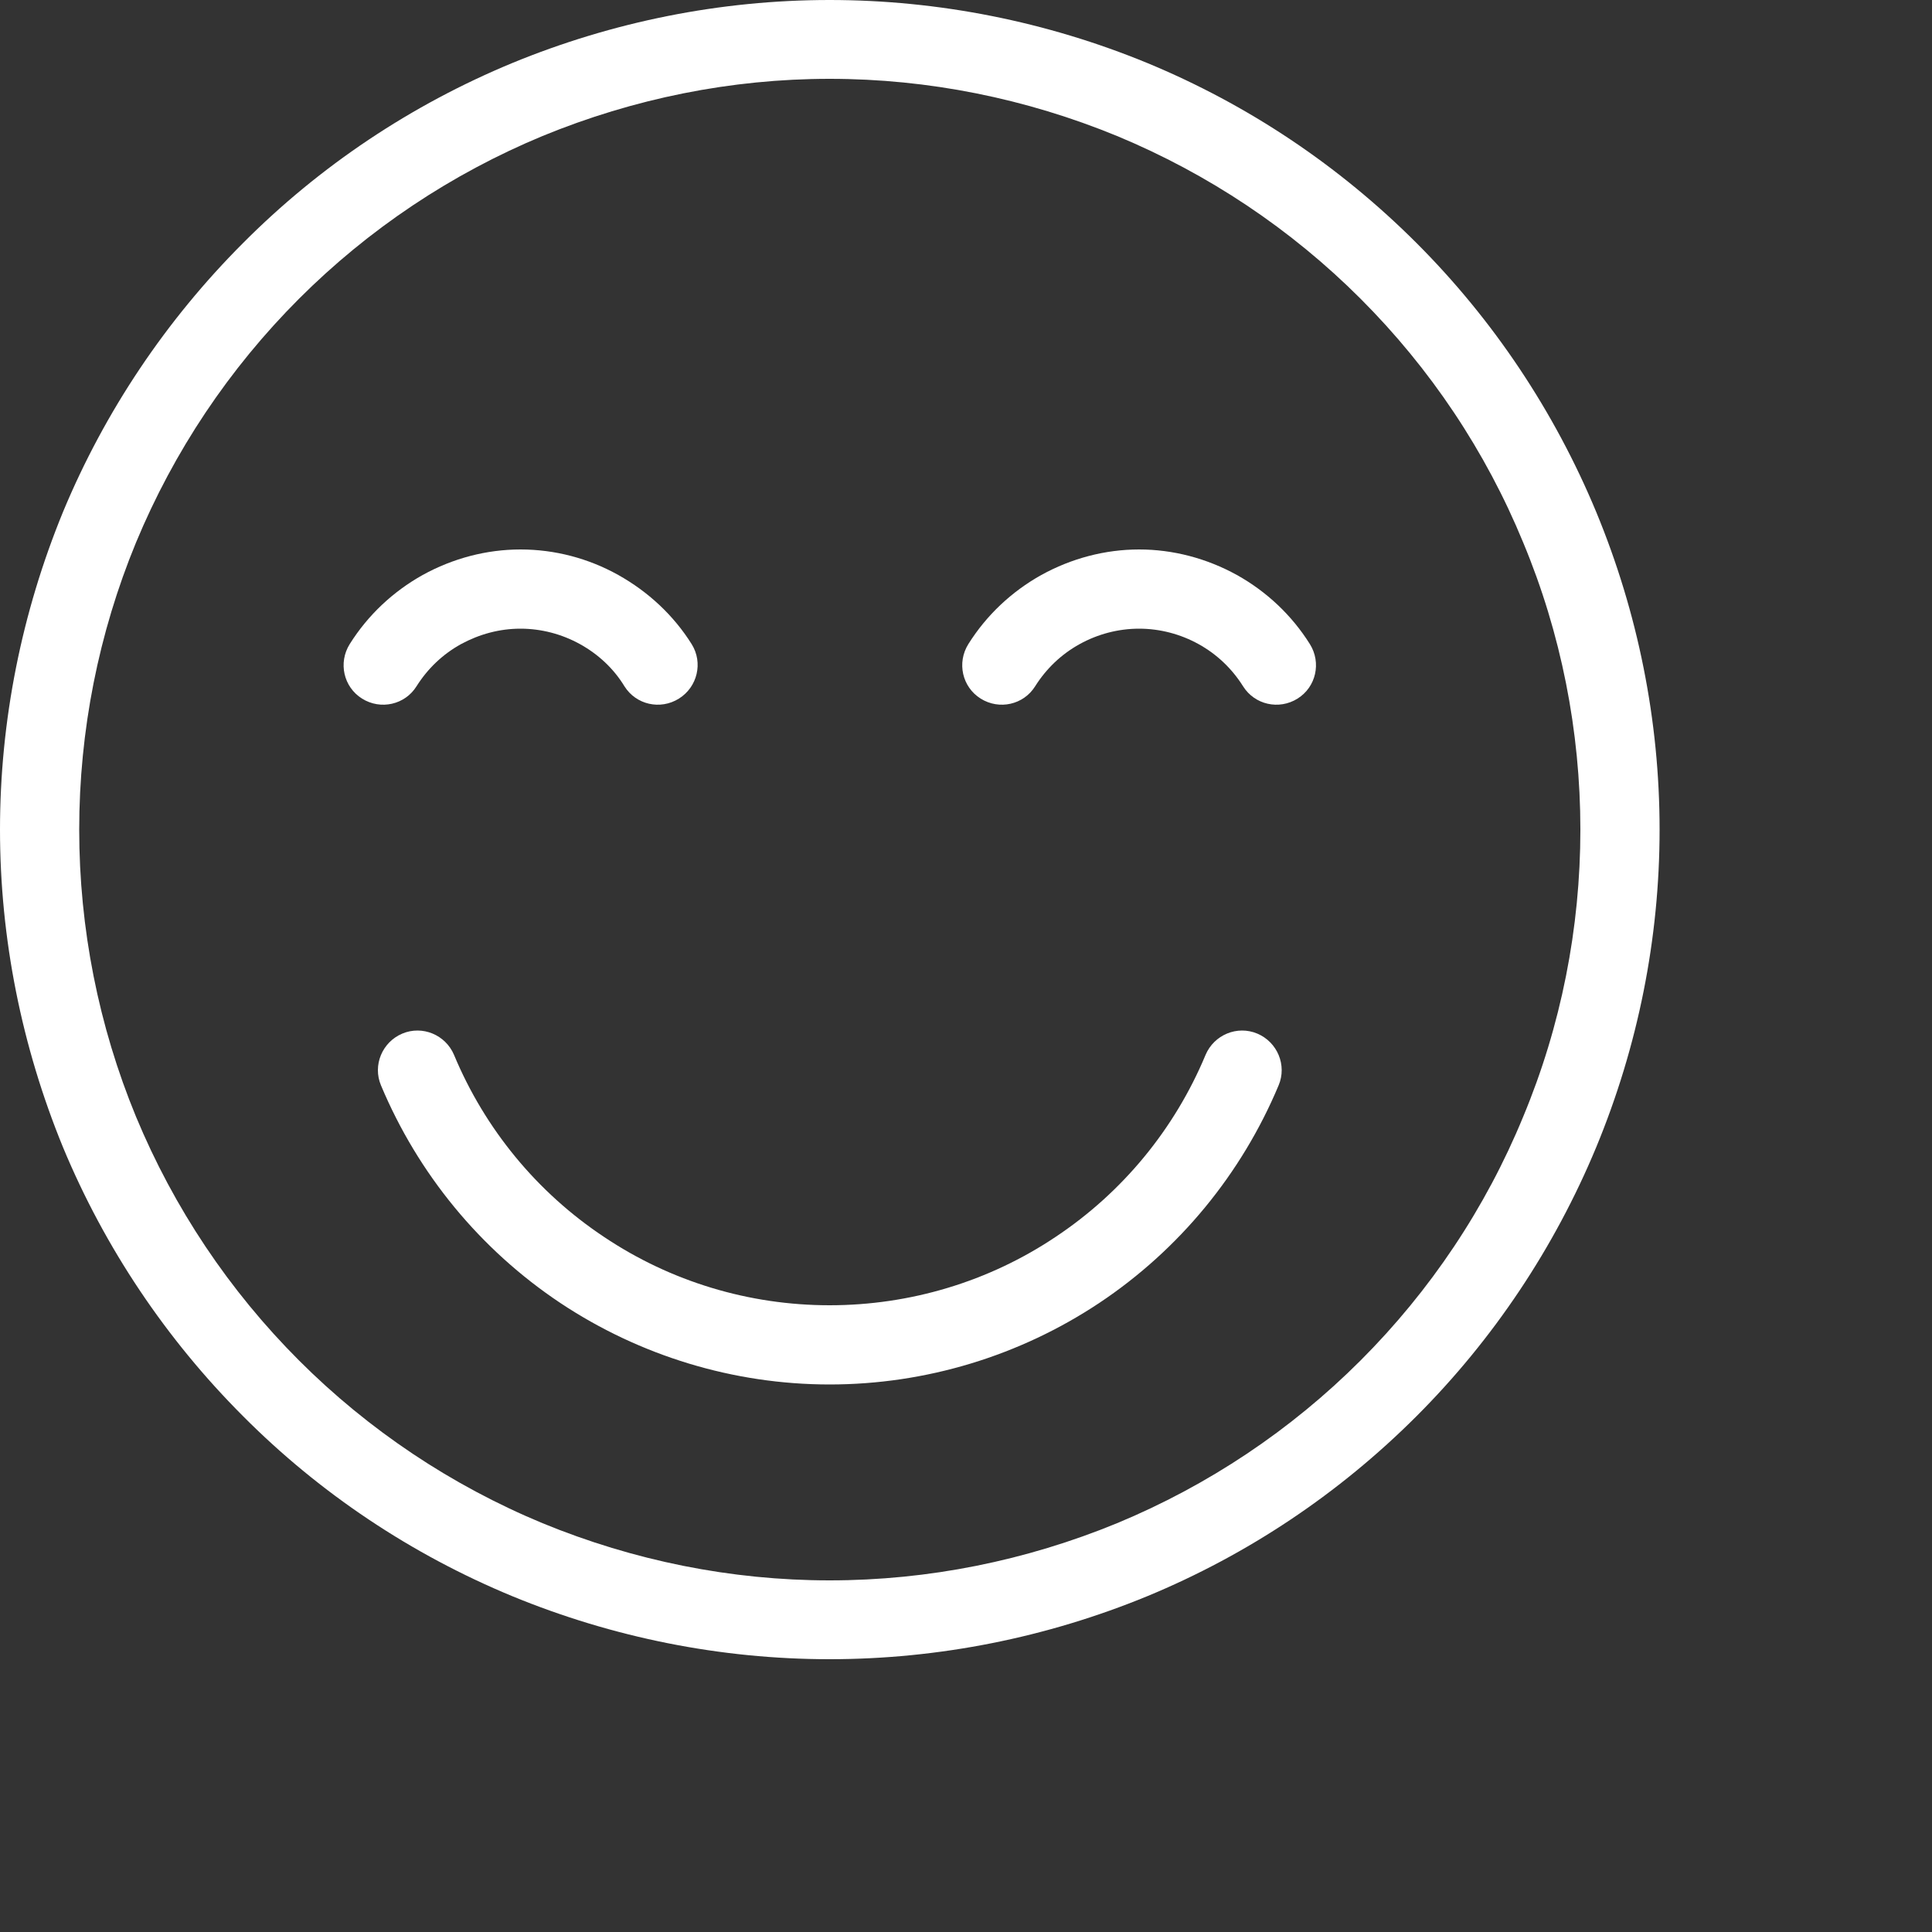 <?xml version="1.0" encoding="utf-8"?>
<svg xmlns="http://www.w3.org/2000/svg" fill="none" height="100%" overflow="visible" preserveAspectRatio="none" style="display: block;" viewBox="0 0 5 5" width="100%">
<rect x="0" y="0" width="5" height="5" fill="#333333" stroke="none"/>
<path clip-rule="evenodd" d="M1.326 0.163C1.586 0.056 1.865 0 2.147 0C2.429 0 2.709 0.056 2.969 0.163C3.23 0.271 3.466 0.429 3.666 0.629C3.865 0.828 4.023 1.065 4.131 1.325C4.239 1.586 4.295 1.865 4.295 2.147C4.295 2.429 4.239 2.708 4.131 2.969C4.023 3.229 3.865 3.466 3.666 3.665C3.466 3.865 3.23 4.023 2.969 4.131C2.709 4.238 2.429 4.294 2.147 4.294C1.865 4.294 1.586 4.238 1.326 4.131C1.065 4.023 0.828 3.865 0.629 3.665C0.43 3.466 0.271 3.229 0.163 2.969C0.056 2.708 -7.61885e-09 2.429 0 2.147C-7.61885e-09 1.865 0.056 1.586 0.163 1.325C0.271 1.065 0.43 0.828 0.629 0.629C0.828 0.429 1.065 0.271 1.326 0.163ZM2.147 0.204C1.892 0.204 1.64 0.255 1.404 0.352C1.168 0.45 0.954 0.593 0.774 0.773C0.593 0.954 0.45 1.168 0.352 1.404C0.255 1.639 0.205 1.892 0.205 2.147C0.205 2.402 0.255 2.655 0.352 2.89C0.45 3.126 0.593 3.34 0.774 3.521C0.954 3.701 1.168 3.844 1.404 3.942C1.64 4.039 1.892 4.09 2.147 4.09C2.403 4.09 2.655 4.039 2.891 3.942C3.127 3.844 3.341 3.701 3.521 3.521C3.702 3.34 3.845 3.126 3.942 2.89C4.04 2.655 4.09 2.402 4.09 2.147C4.09 1.892 4.04 1.639 3.942 1.404C3.845 1.168 3.702 0.954 3.521 0.773C3.341 0.593 3.127 0.45 2.891 0.352C2.655 0.255 2.403 0.204 2.147 0.204ZM1.094 1.488C1.172 1.445 1.259 1.422 1.347 1.422C1.436 1.422 1.523 1.445 1.6 1.488C1.677 1.531 1.743 1.592 1.79 1.667C1.82 1.715 1.805 1.778 1.757 1.808C1.709 1.838 1.646 1.824 1.616 1.776C1.588 1.73 1.548 1.693 1.501 1.667C1.454 1.641 1.401 1.627 1.347 1.627C1.293 1.627 1.241 1.641 1.193 1.667C1.146 1.693 1.107 1.73 1.078 1.776C1.048 1.824 0.985 1.838 0.937 1.808C0.889 1.778 0.875 1.715 0.905 1.667C0.952 1.592 1.017 1.531 1.094 1.488ZM2.948 1.627C2.894 1.627 2.841 1.641 2.794 1.667C2.747 1.693 2.708 1.73 2.679 1.776C2.649 1.824 2.586 1.838 2.538 1.808C2.49 1.778 2.476 1.715 2.506 1.667C2.553 1.592 2.618 1.531 2.695 1.488C2.773 1.445 2.86 1.422 2.948 1.422C3.036 1.422 3.123 1.445 3.201 1.488C3.278 1.531 3.343 1.592 3.39 1.667C3.42 1.715 3.406 1.778 3.358 1.808C3.31 1.838 3.247 1.824 3.217 1.776C3.188 1.73 3.149 1.693 3.102 1.667C3.055 1.641 3.002 1.627 2.948 1.627ZM1.041 2.675C1.093 2.653 1.153 2.678 1.175 2.73C1.255 2.922 1.39 3.086 1.563 3.201C1.736 3.317 1.939 3.378 2.147 3.378C2.355 3.378 2.559 3.317 2.732 3.201C2.905 3.086 3.04 2.922 3.12 2.73C3.142 2.678 3.202 2.653 3.254 2.675C3.306 2.697 3.331 2.757 3.309 2.809C3.213 3.038 3.052 3.234 2.845 3.372C2.639 3.509 2.396 3.583 2.147 3.583C1.899 3.583 1.656 3.509 1.45 3.372C1.243 3.234 1.082 3.038 0.986 2.809C0.964 2.757 0.989 2.697 1.041 2.675Z" fill="white" fill-rule="evenodd" id="Vector (Stroke)"/>
</svg>